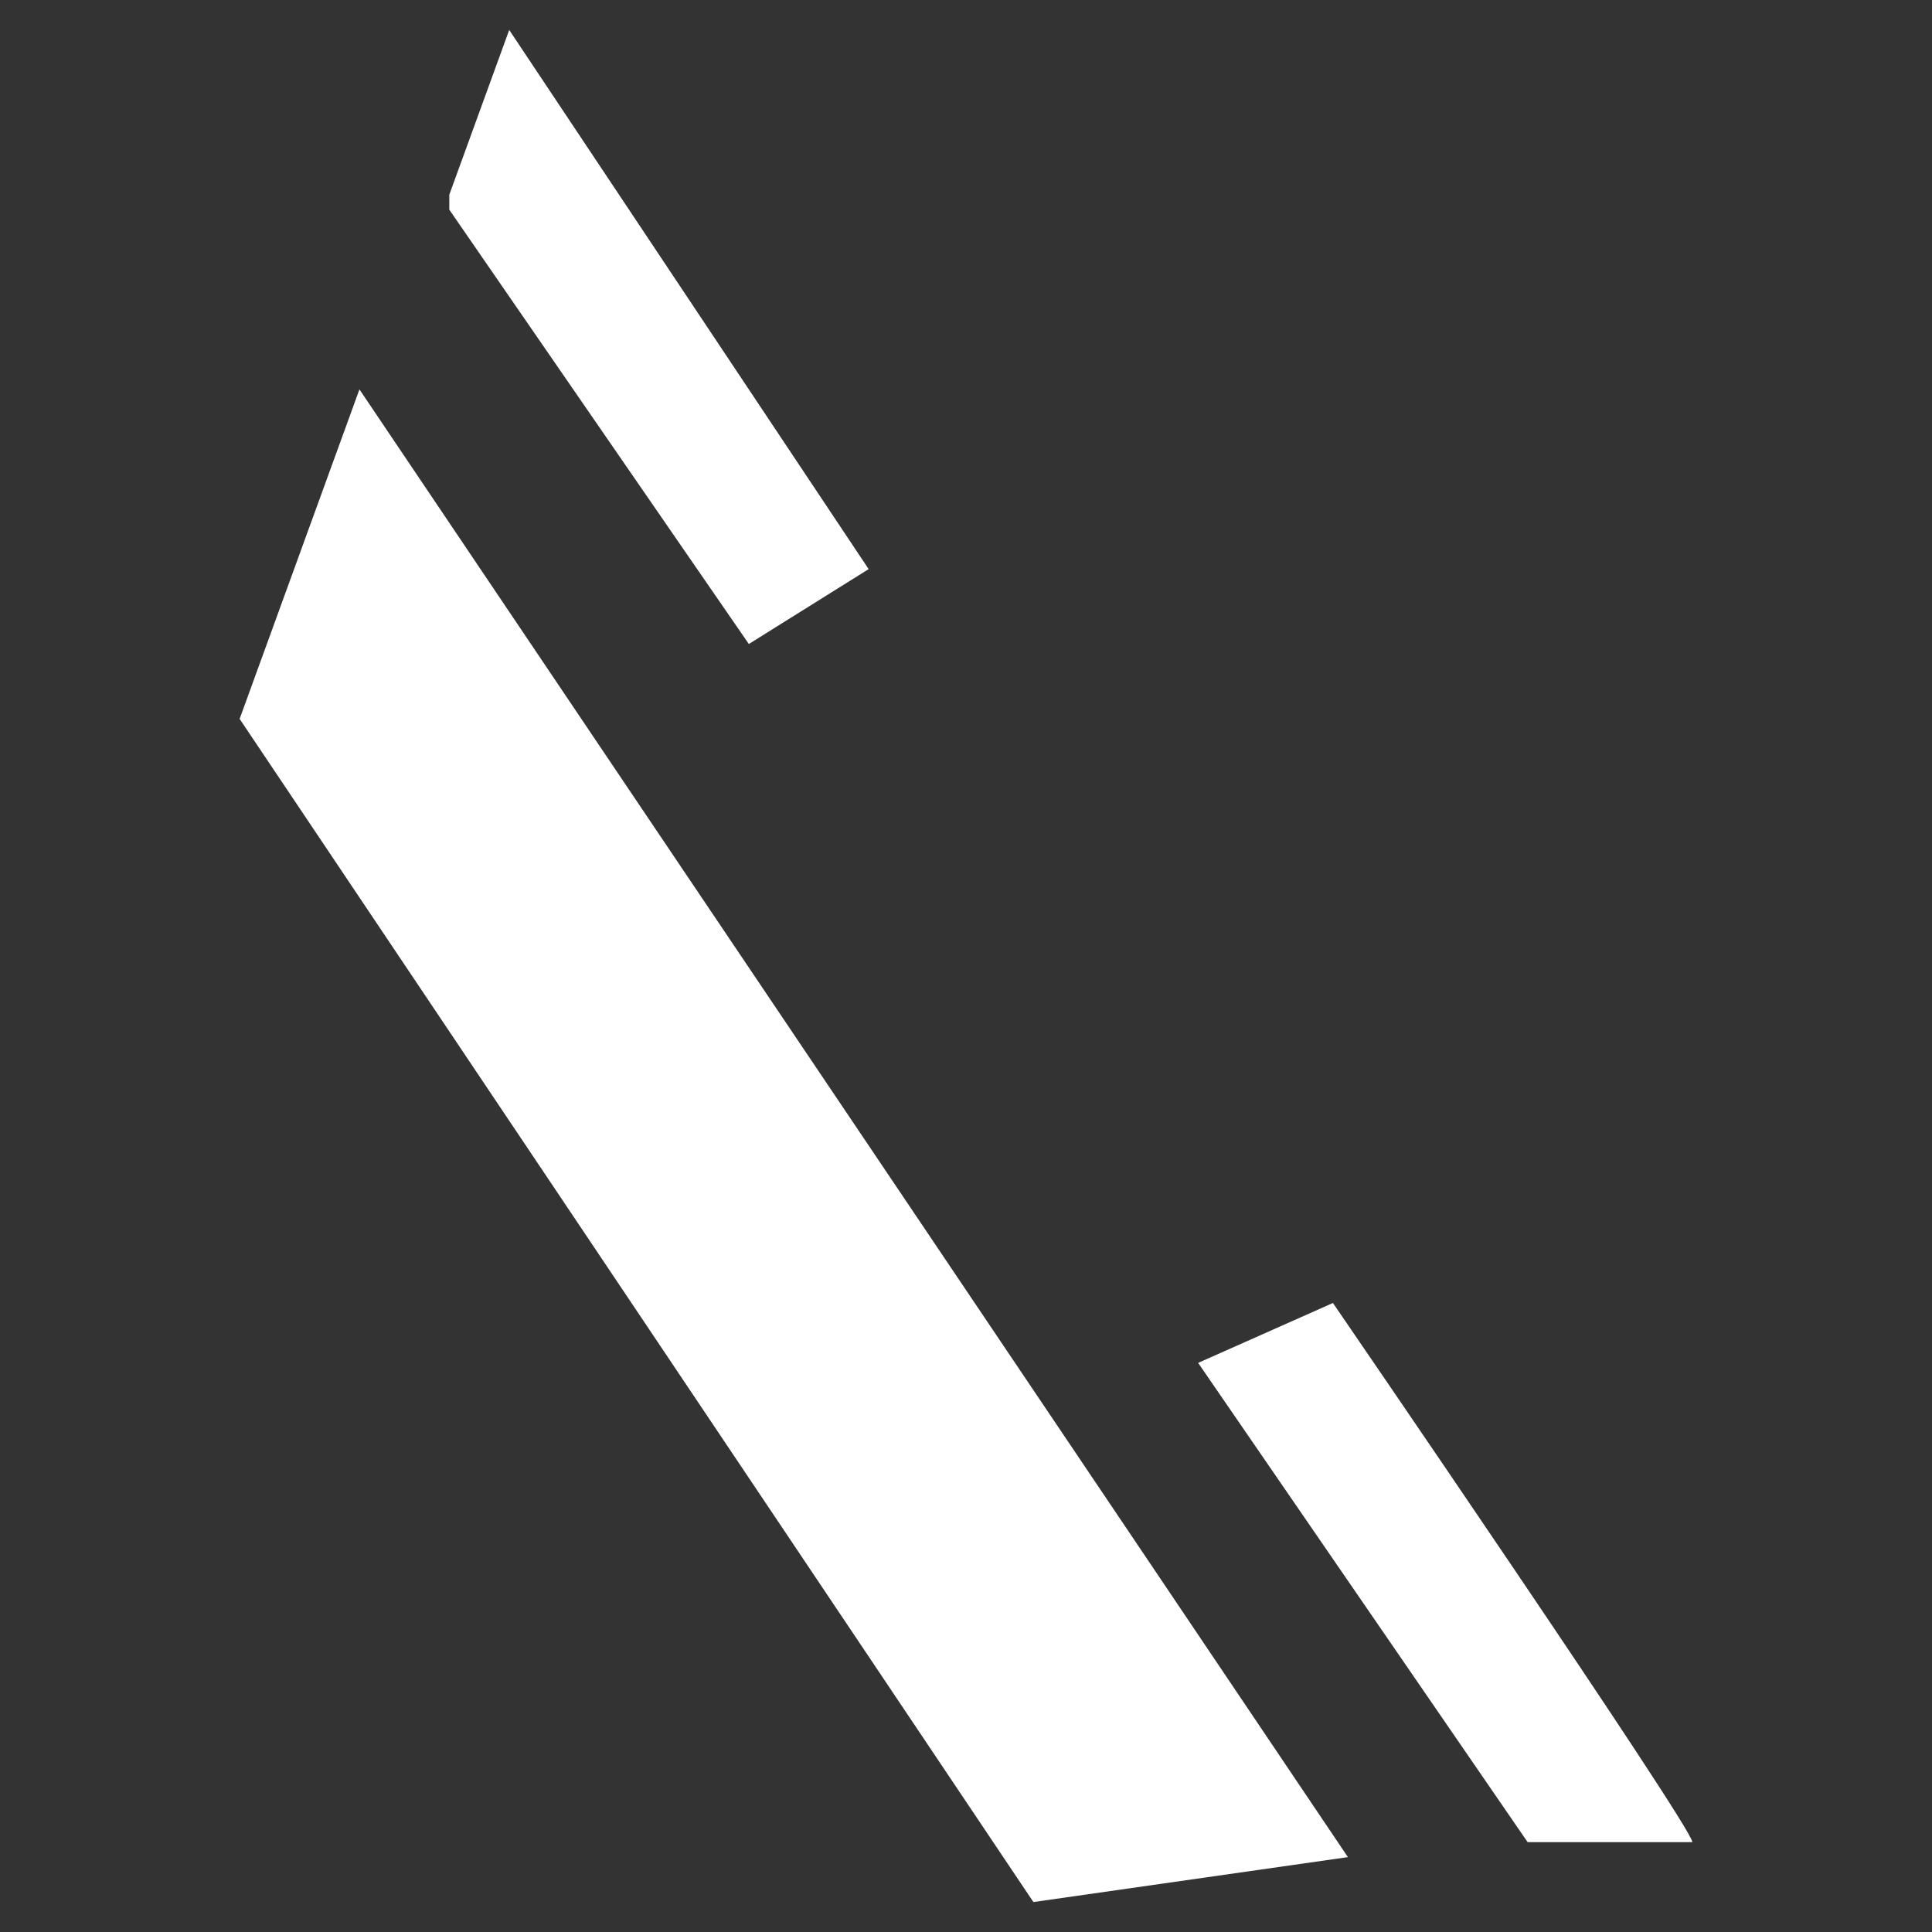 <?xml version="1.0" encoding="UTF-8"?>
<svg xmlns="http://www.w3.org/2000/svg" version="1.1" viewBox="0 0 12.9 12.9">
  <rect x="0" y="0" width="12.9" height="12.9" fill="#333333" stroke="none"/>
  <defs>
    <style>
      .cls-1 {
        fill: #fff;
      }
    </style>
  </defs>
  <!-- Generator: Adobe Illustrator 28.7.5, SVG Export Plug-In . SVG Version: 1.2.0 Build 176)  -->
  <g>
    <g id="Capa_1">
      <g>
        <path class="cls-1" d="M6.9,12.7l2.1-.3L2.4,2.6l-.8,2.2,5.3,7.9Z"/>
        <path class="cls-1" d="M3,1.4l2,2.9.8-.5L3.4.2l-.4,1.1Z"/>
        <path class="cls-1" d="M8,9.1l2.2,3.2h1.1c0-.1-2.4-3.6-2.4-3.6l-.9.4Z"/>
      </g>
    </g>
  </g>
</svg>